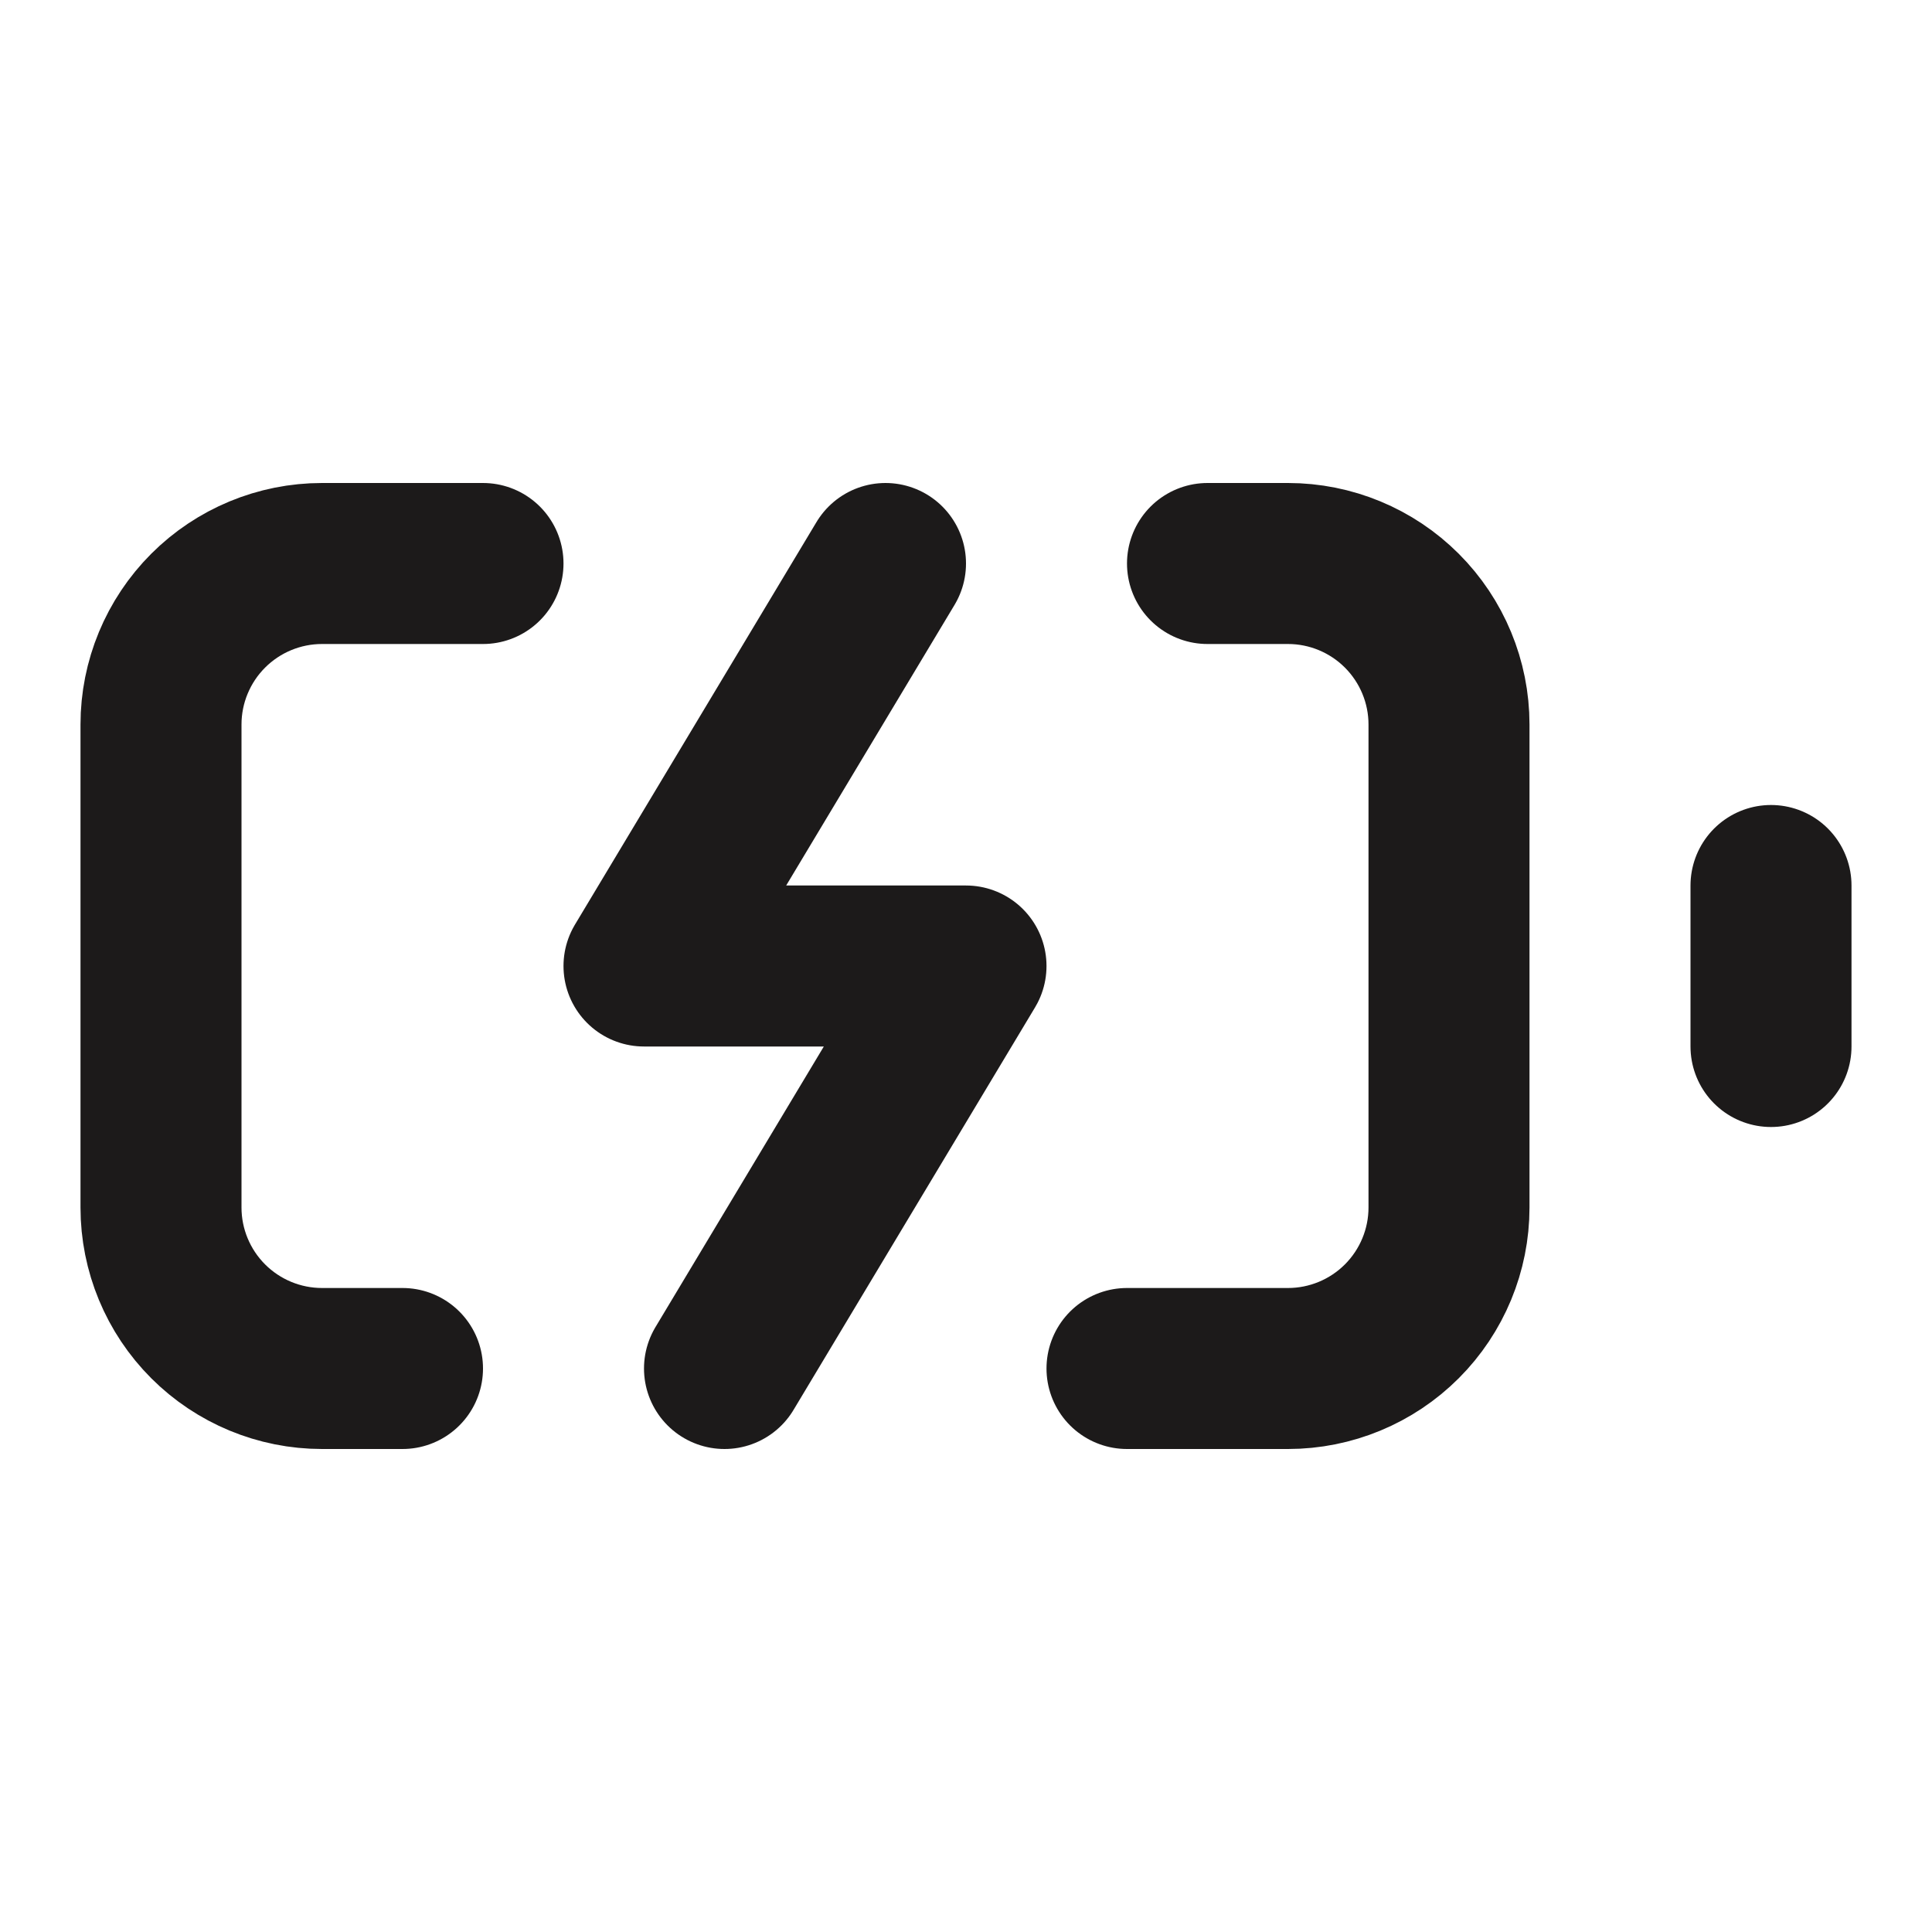<svg width="24" height="24" viewBox="0 0 24 24" fill="none" xmlns="http://www.w3.org/2000/svg">
<path d="M15 7H16C16.53 7 17.039 7.211 17.414 7.586C17.789 7.961 18 8.47 18 9V15C18 15.53 17.789 16.039 17.414 16.414C17.039 16.789 16.53 17 16 17H14" stroke="#1C1A1A" stroke-width="2" stroke-linecap="round" stroke-linejoin="round"/>
<path d="M6 7H4C3.47 7 2.961 7.211 2.586 7.586C2.211 7.961 2 8.47 2 9V15C2 15.53 2.211 16.039 2.586 16.414C2.961 16.789 3.47 17 4 17H5" stroke="#1C1A1A" stroke-width="2" stroke-linecap="round" stroke-linejoin="round"/>
<path d="M11 7L8 12H12L9 17" stroke="#1C1A1A" stroke-width="2" stroke-linecap="round" stroke-linejoin="round"/>
<path d="M22 11V13" stroke="#1C1A1A" stroke-width="2" stroke-linecap="round" stroke-linejoin="round"/>
</svg>
